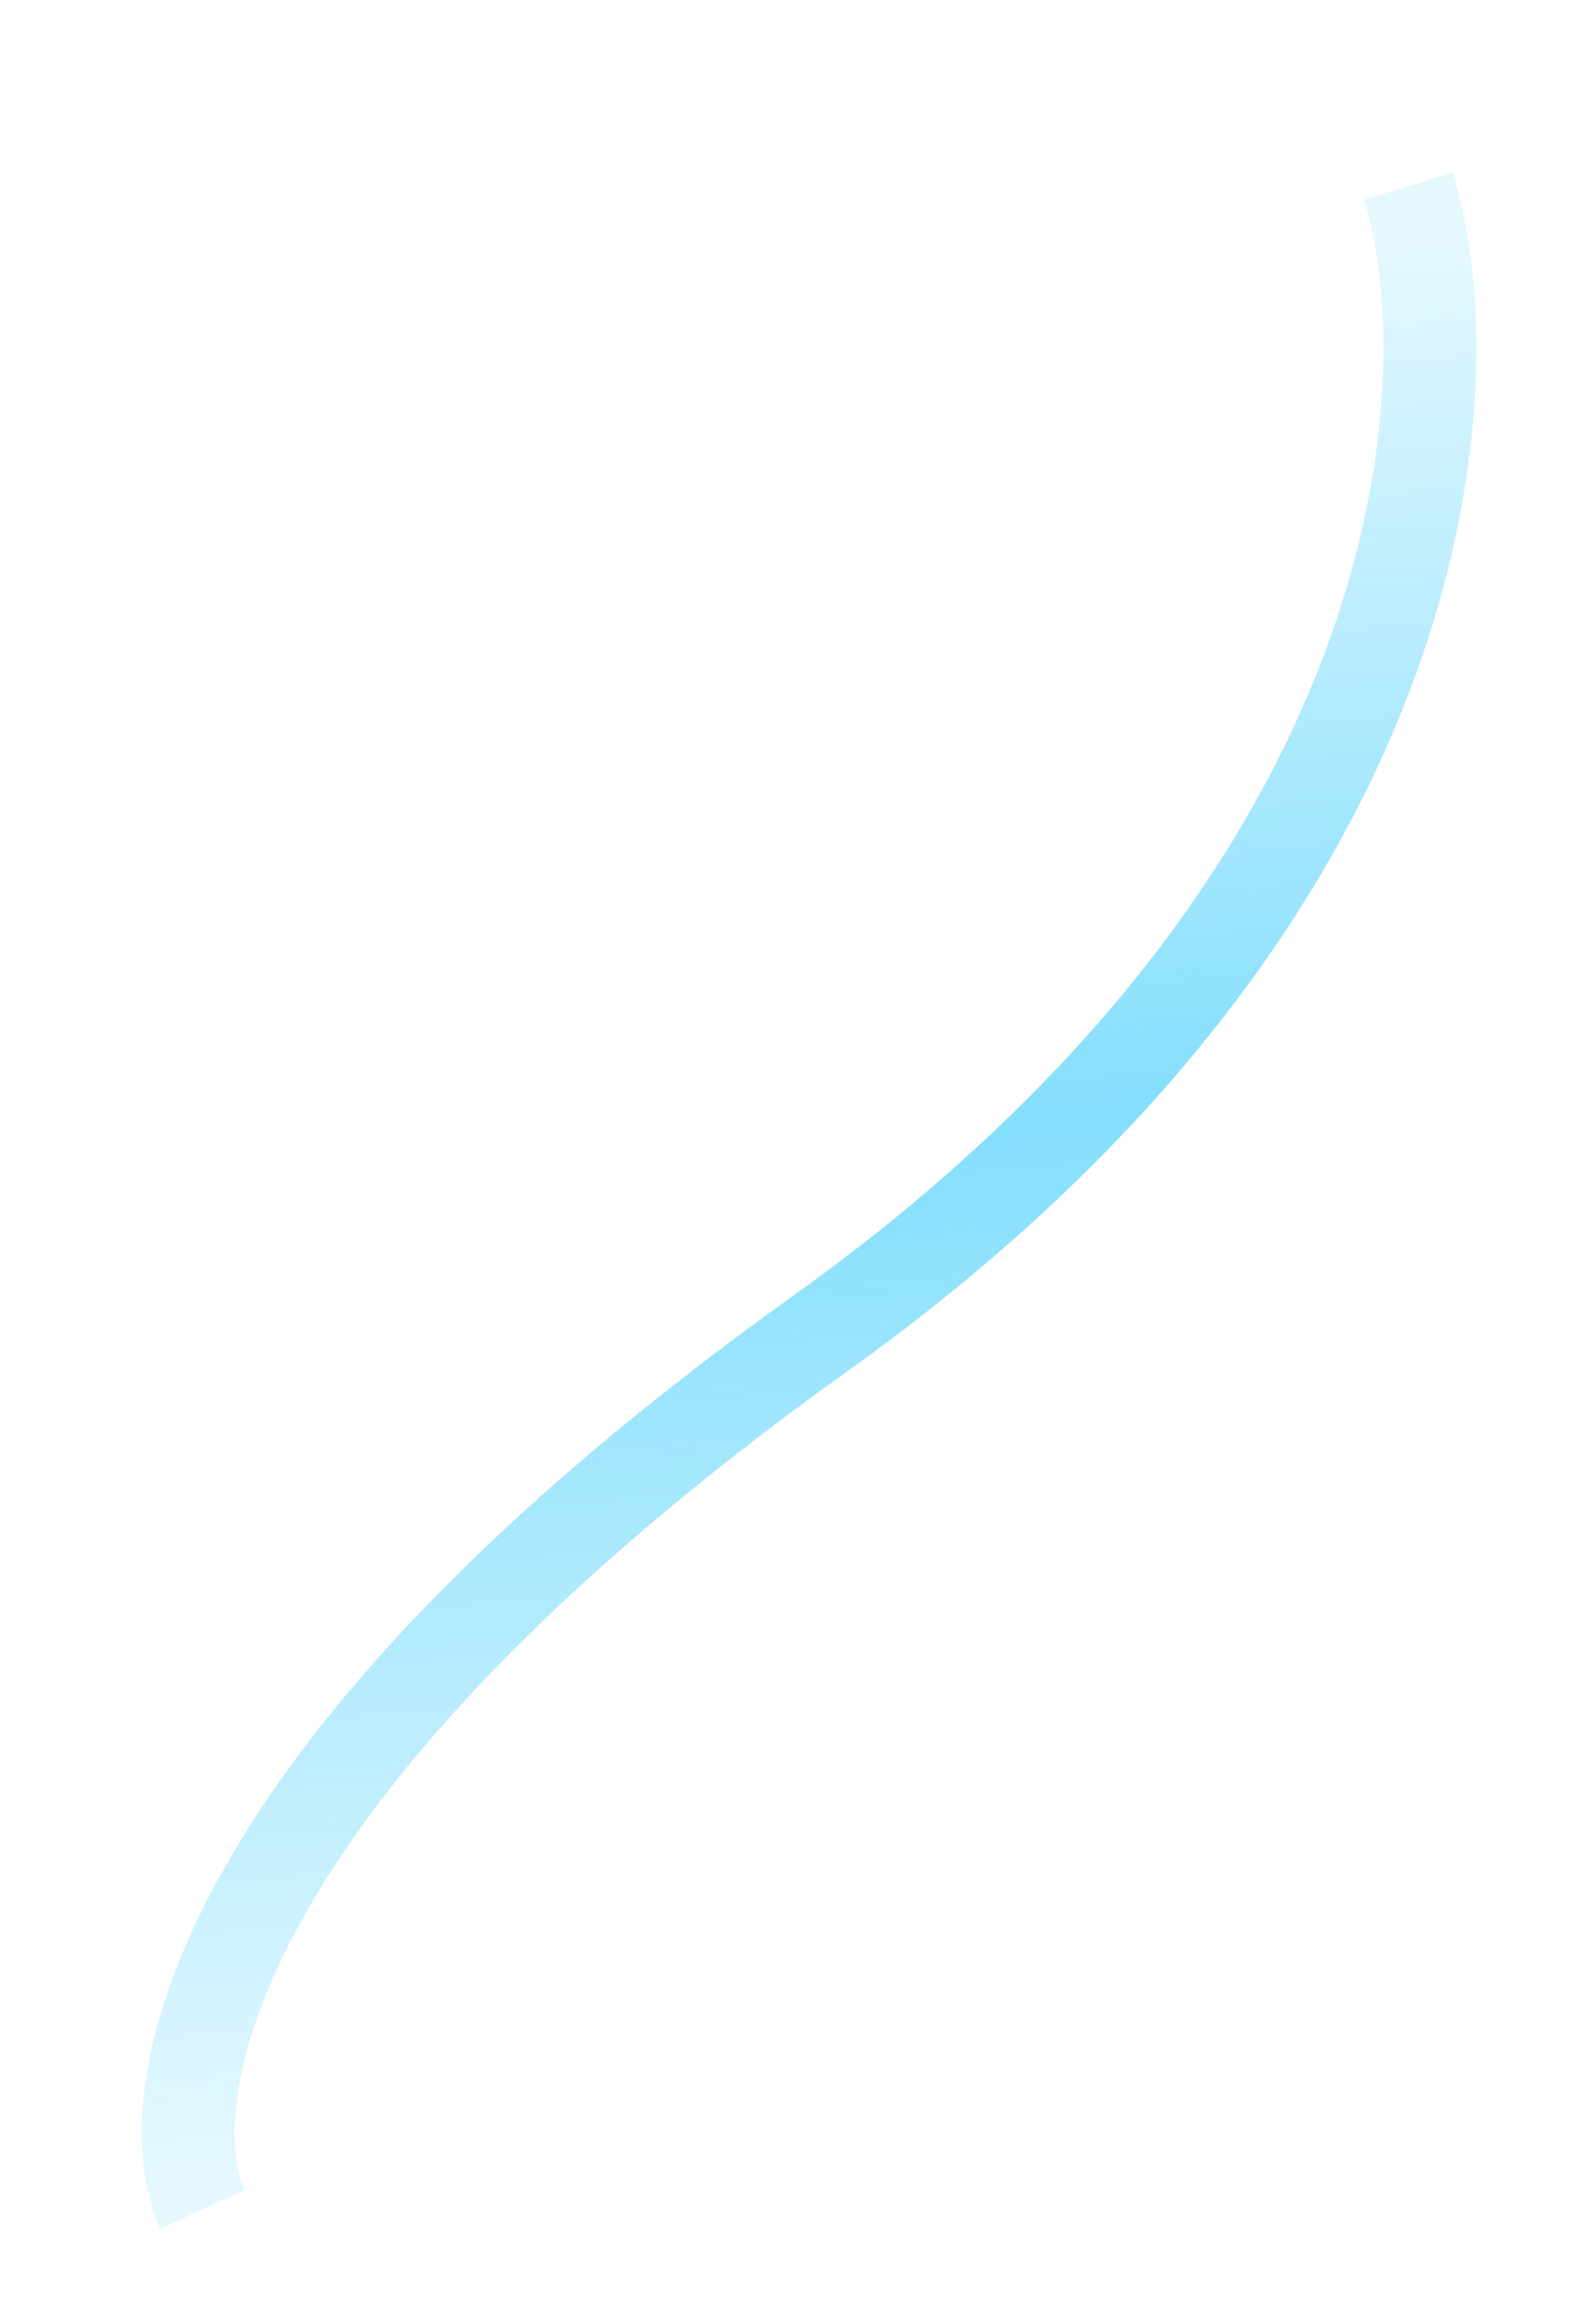 <?xml version="1.0" encoding="UTF-8"?> <svg xmlns="http://www.w3.org/2000/svg" width="17" height="25" viewBox="0 0 17 25" fill="none"> <g opacity="0.5" filter="url(#filter0_f_35_3558)"> <path d="M15.156 2C15.807 4.141 15.453 9.606 8.835 14.336C2.218 19.067 1.64 22.592 2.179 23.764" stroke="url(#paint0_linear_35_3558)"></path> </g> <defs> <filter id="filter0_f_35_3558" x="0.525" y="0.855" width="16.359" height="24.118" filterUnits="userSpaceOnUse" color-interpolation-filters="sRGB"> <feFlood flood-opacity="0" result="BackgroundImageFix"></feFlood> <feBlend mode="normal" in="SourceGraphic" in2="BackgroundImageFix" result="shape"></feBlend> <feGaussianBlur stdDeviation="0.5" result="effect1_foregroundBlur_35_3558"></feGaussianBlur> </filter> <linearGradient id="paint0_linear_35_3558" x1="1.966" y1="23.522" x2="0.24" y2="3.786" gradientUnits="userSpaceOnUse"> <stop stop-color="#09BEFA" stop-opacity="0.2"></stop> <stop offset="0.536" stop-color="#09BEFA"></stop> <stop offset="1" stop-color="#09BEFA" stop-opacity="0.2"></stop> </linearGradient> </defs> </svg> 